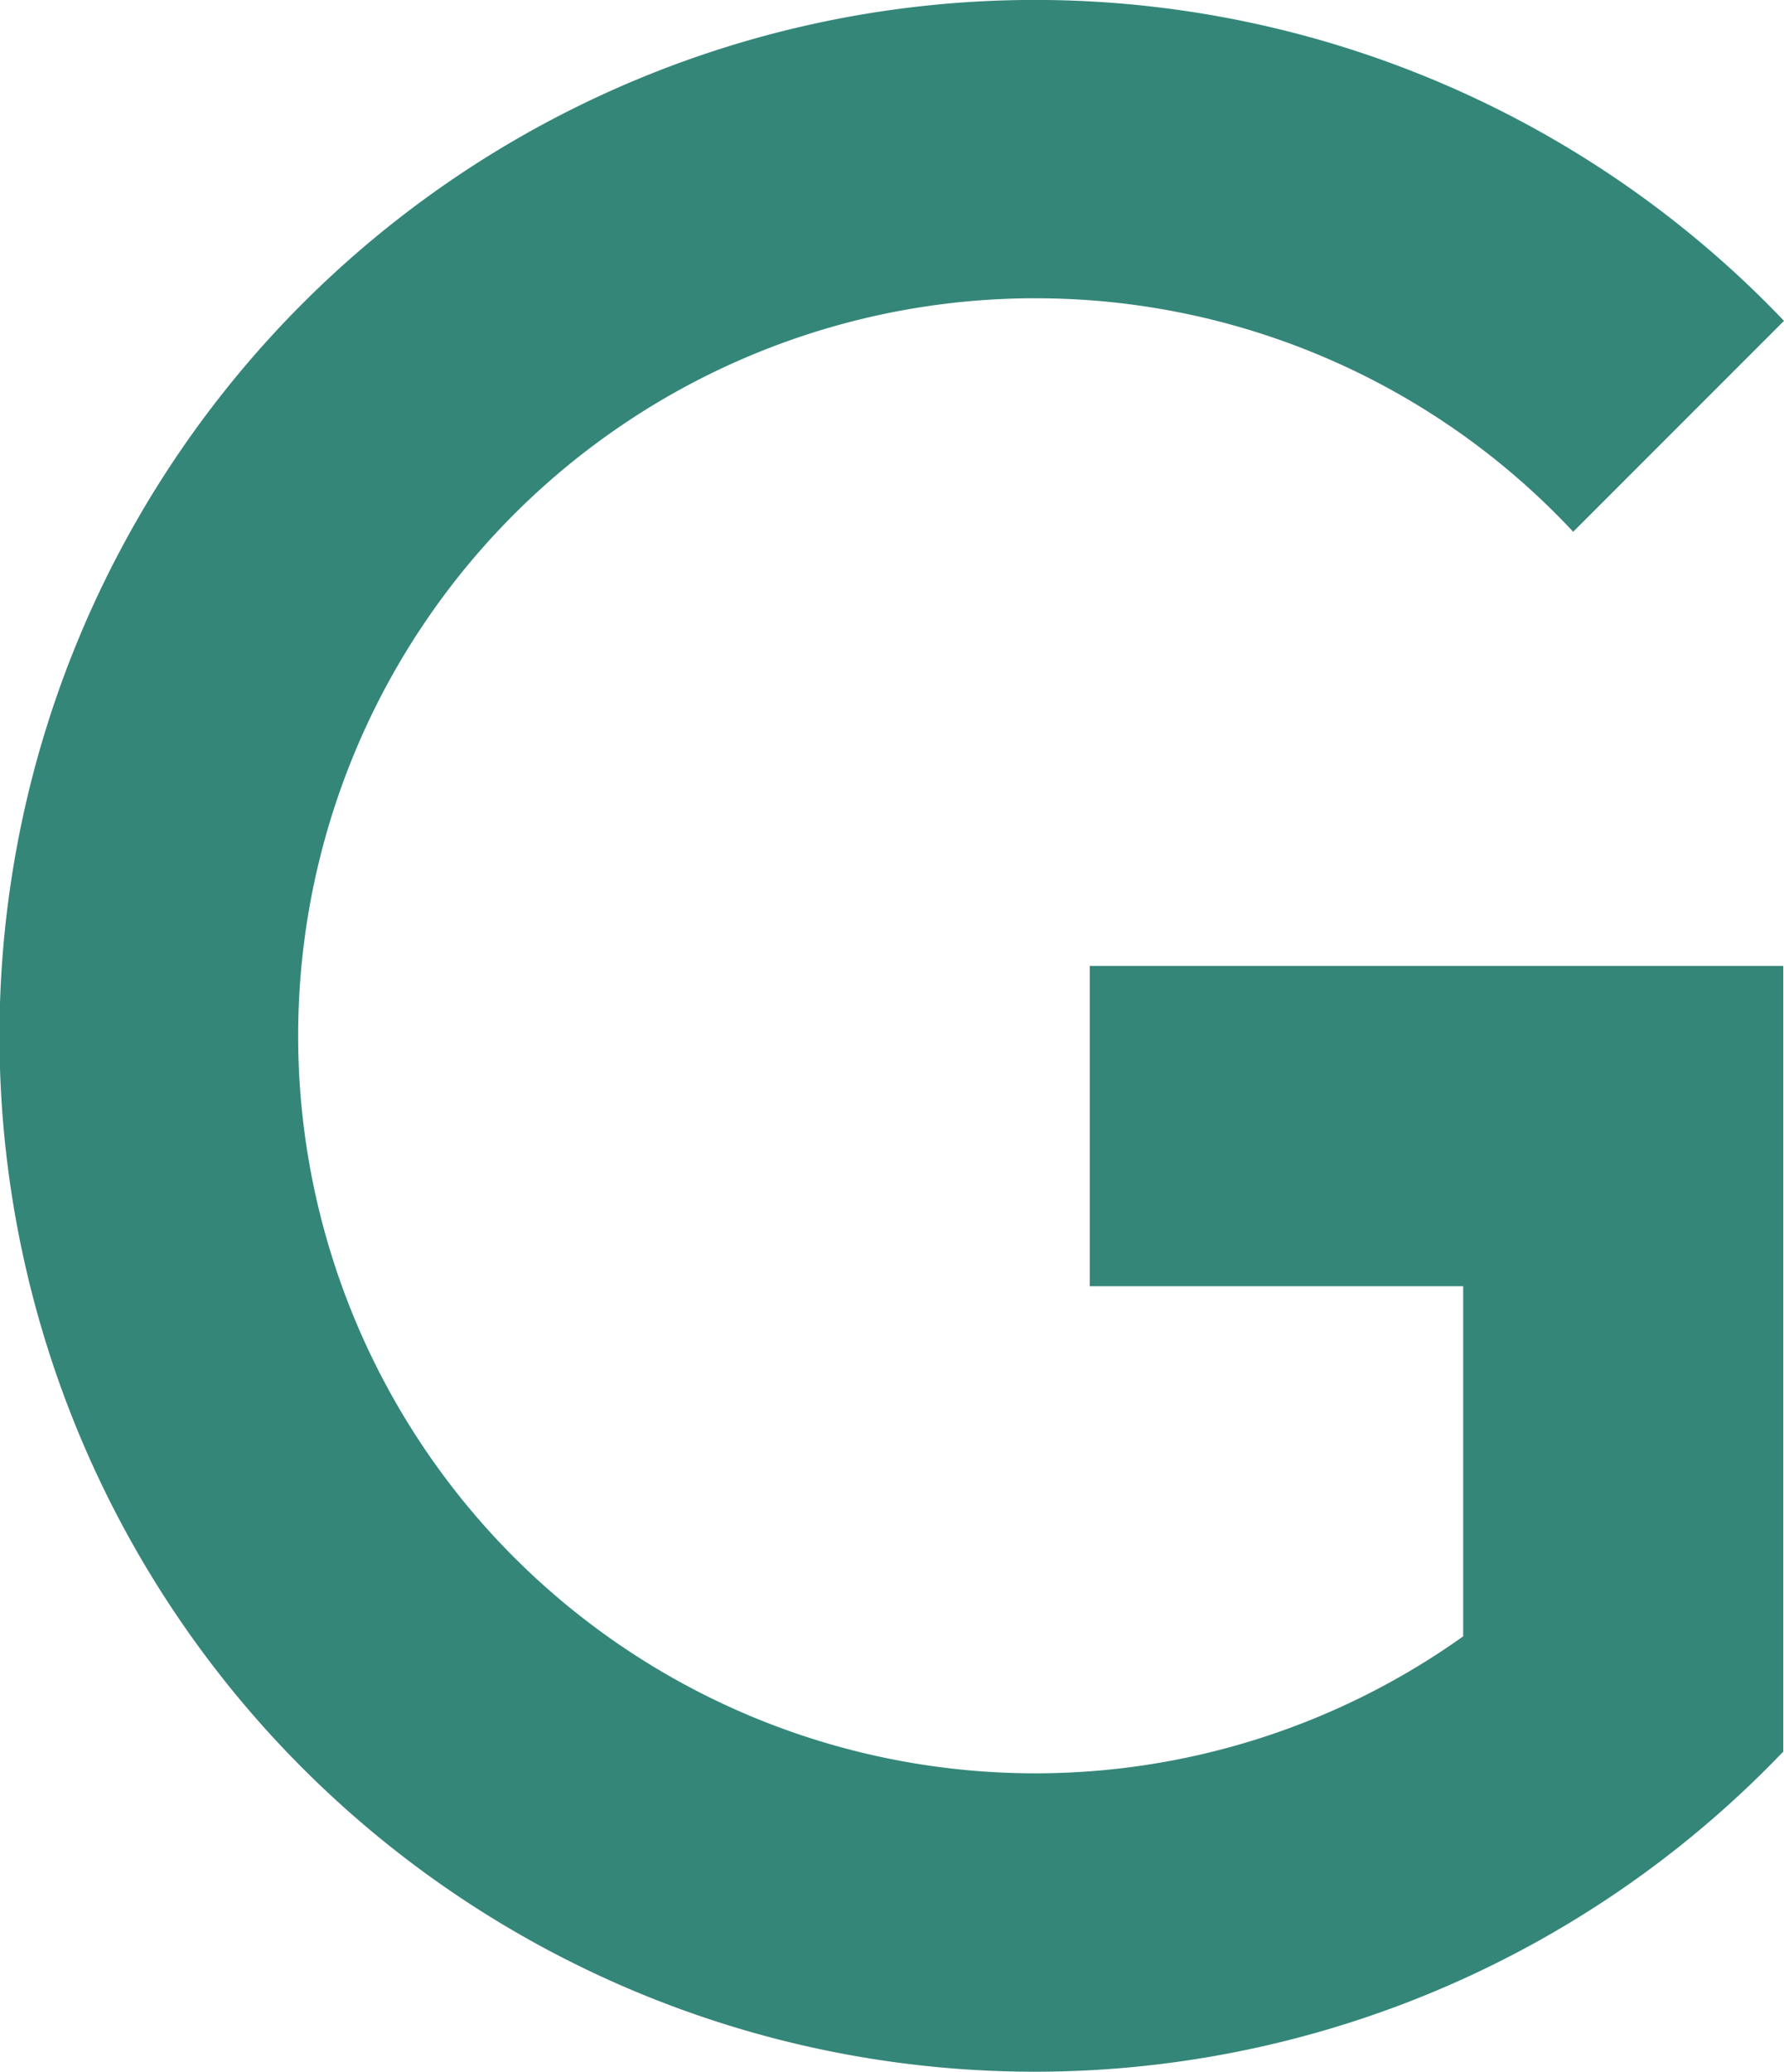 <svg xmlns="http://www.w3.org/2000/svg" width="53.934" height="62.6" viewBox="0 0 53.934 62.6"><path d="M150.112,73.207a22.22,22.22,0,0,1,16.261,7.055l6.373-6.373a31.3,31.3,0,1,0-.137,43.349l.115-.116V93.38H151.758v9.678h11.289v10.579a22.285,22.285,0,1,1-12.935-40.431" transform="translate(-118.812 -64.194)" fill="#348679"/></svg>